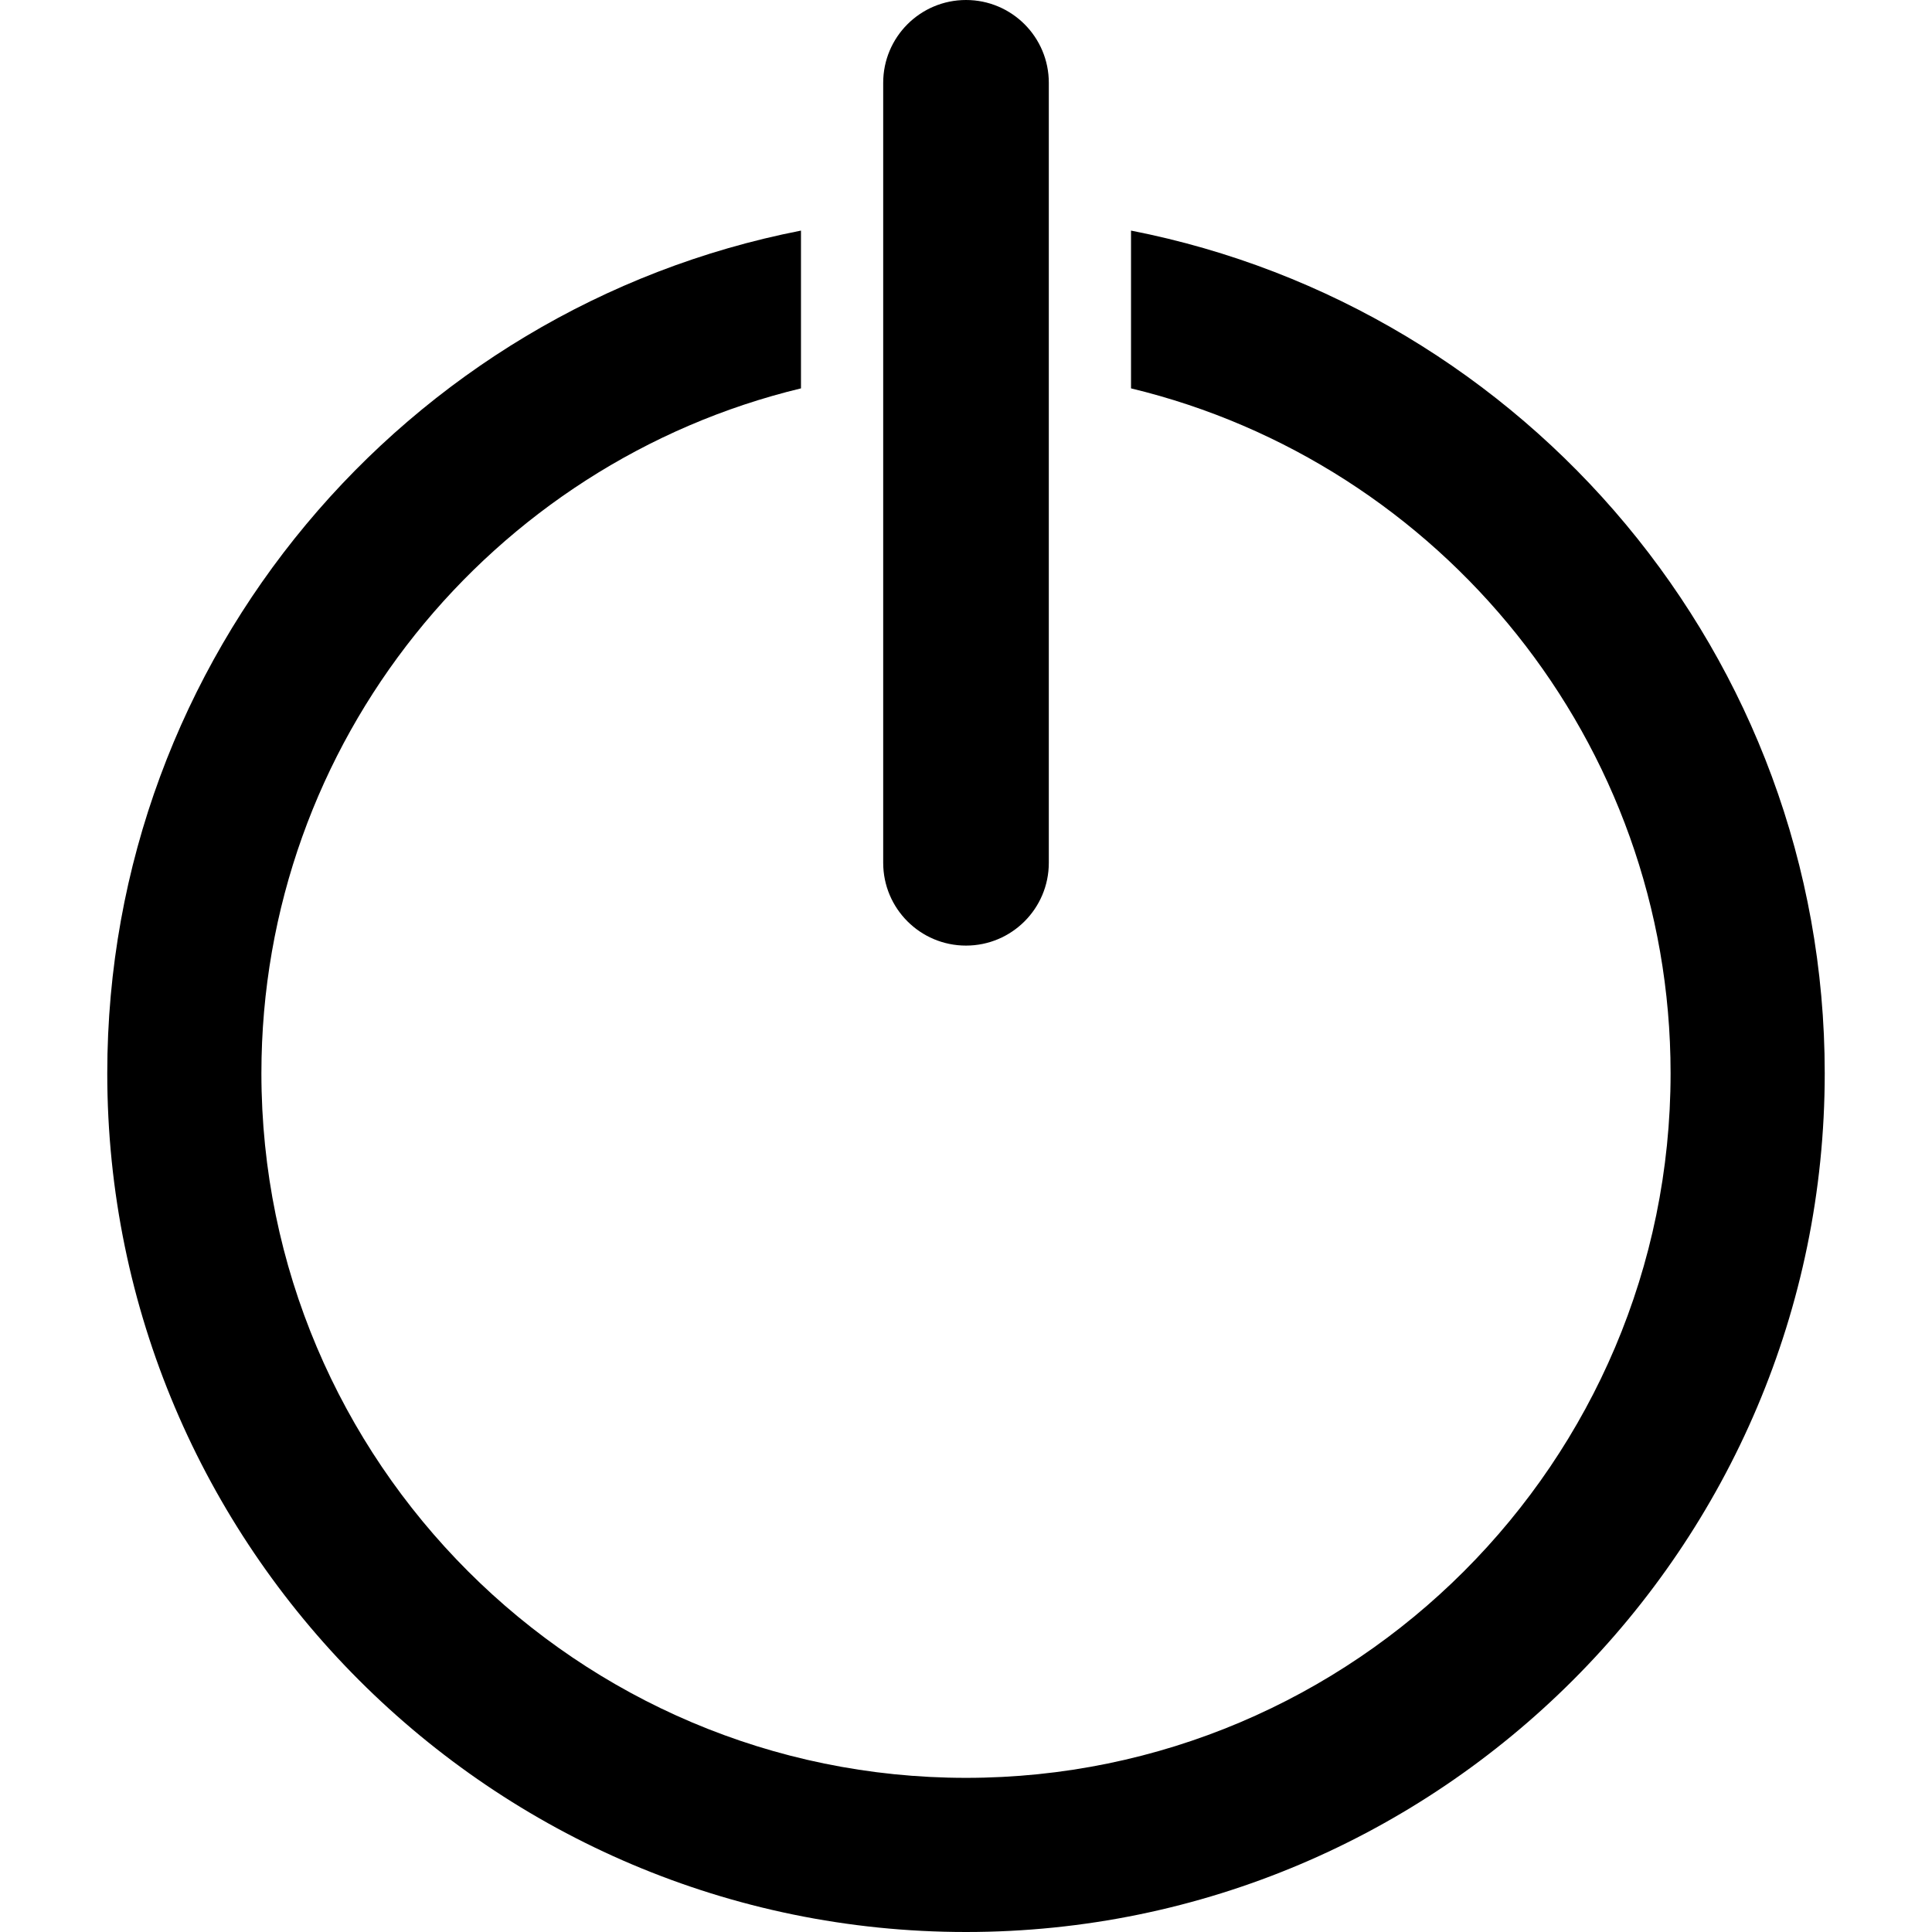 <?xml version="1.0" encoding="iso-8859-1"?>
<!-- Uploaded to: SVG Repo, www.svgrepo.com, Generator: SVG Repo Mixer Tools -->
<!DOCTYPE svg PUBLIC "-//W3C//DTD SVG 1.1//EN" "http://www.w3.org/Graphics/SVG/1.1/DTD/svg11.dtd">
<svg fill="#000000" version="1.1" id="Capa_1" xmlns="http://www.w3.org/2000/svg" xmlns:xlink="http://www.w3.org/1999/xlink" 
	 width="800px" height="800px" viewBox="0 0 575.279 575.279"
	 xml:space="preserve">
<g>
	<g>
		<path d="M238.502,115.644v-46.98C120.943,91.644,31.94,195.39,31.94,319.578c-0.003,140.994,114.707,255.701,255.7,255.701
			c140.992,0,255.699-114.707,255.699-255.701c0-124.188-89.006-227.934-206.561-250.915v46.98
			c92.047,22.182,160.662,105.172,160.662,203.935c0,115.686-94.113,209.803-209.8,209.803
			c-115.687,0-209.803-94.117-209.803-209.803C77.837,220.816,146.455,137.826,238.502,115.644z"/>
		<path d="M312.298,256.905V111.274V65.089V24.658C312.298,11.041,301.261,0,287.64,0c-13.62,0-24.657,11.041-24.657,24.658v40.432
			v46.185v145.631c0,13.617,11.037,24.658,24.657,24.658C301.261,281.563,312.298,270.522,312.298,256.905z"/>
	</g>
</g>
</svg>